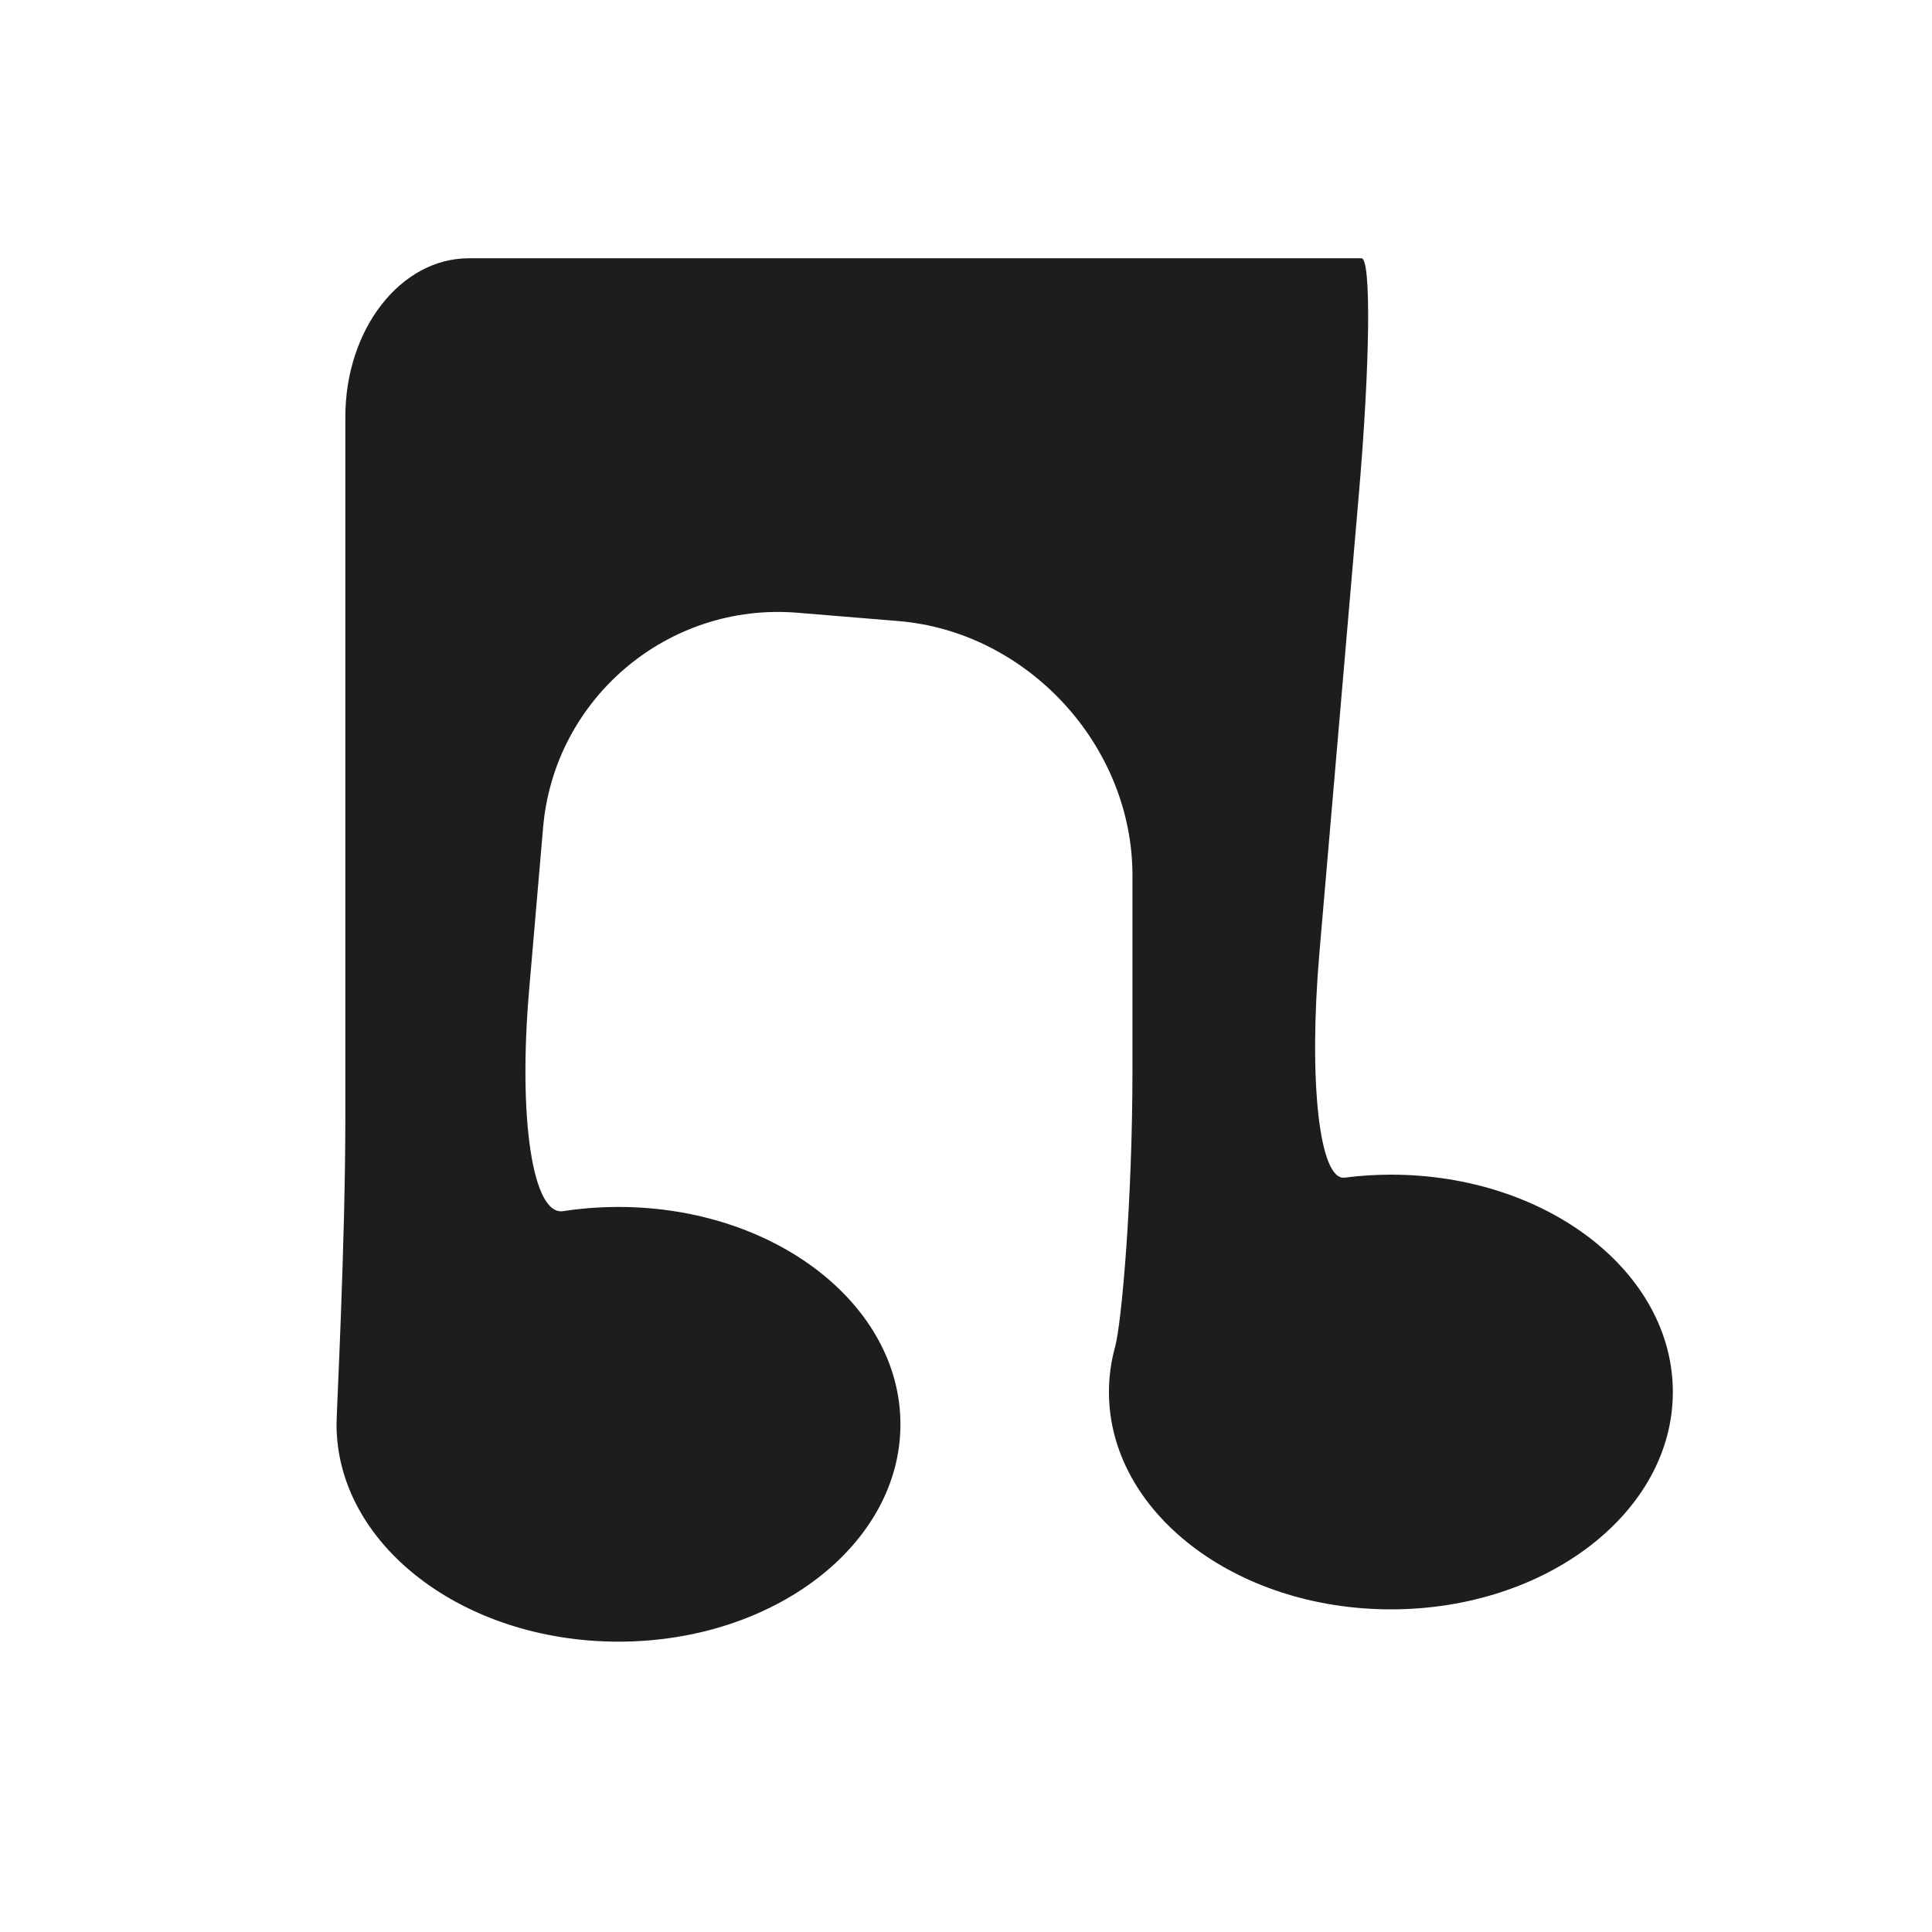 <?xml version="1.0" encoding="utf-8"?>
<!-- Generator: Adobe Illustrator 17.0.0, SVG Export Plug-In . SVG Version: 6.00 Build 0)  -->
<!DOCTYPE svg PUBLIC "-//W3C//DTD SVG 1.1//EN" "http://www.w3.org/Graphics/SVG/1.1/DTD/svg11.dtd">
<svg version="1.1" id="Capa_1" xmlns="http://www.w3.org/2000/svg" xmlns:xlink="http://www.w3.org/1999/xlink" x="0px" y="0px"
	 width="64px" height="64px" viewBox="0 0 64 64" enable-background="new 0 0 64 64" xml:space="preserve">
<path fill="#1D1D1B" d="M44.546,39.011c-0.84,0.11-1.207-3.175-0.838-7.458l1.311-15.242c0.368-4.283,0.406-7.755,0.083-7.755
	h-0.584h-7.005H19.612c0,0-1.829,0-4.086,0s-4.086,2.352-4.086,5.254v5.254v17.902c0,4.299-0.292,9.79-0.292,10.216
	c0,3.976,4.182,7.2,9.34,7.2s9.34-3.223,9.34-7.2s-4.182-7.2-9.34-7.2c-0.628,0-1.242,0.048-1.835,0.139
	c-1.006,0.155-1.493-3.047-1.125-7.33l0.463-5.377c0.368-4.283,4.14-7.469,8.424-7.116l3.342,0.275
	c4.284,0.353,7.757,4.124,7.757,8.422v6.46c0,4.299-0.356,8.368-0.577,9.17c-0.132,0.48-0.202,0.977-0.202,1.487
	c0,3.976,4.182,7.2,9.34,7.2s9.34-3.223,9.34-7.2s-4.182-7.2-9.34-7.2C45.554,38.912,45.043,38.946,44.546,39.011z"/>
</svg>
